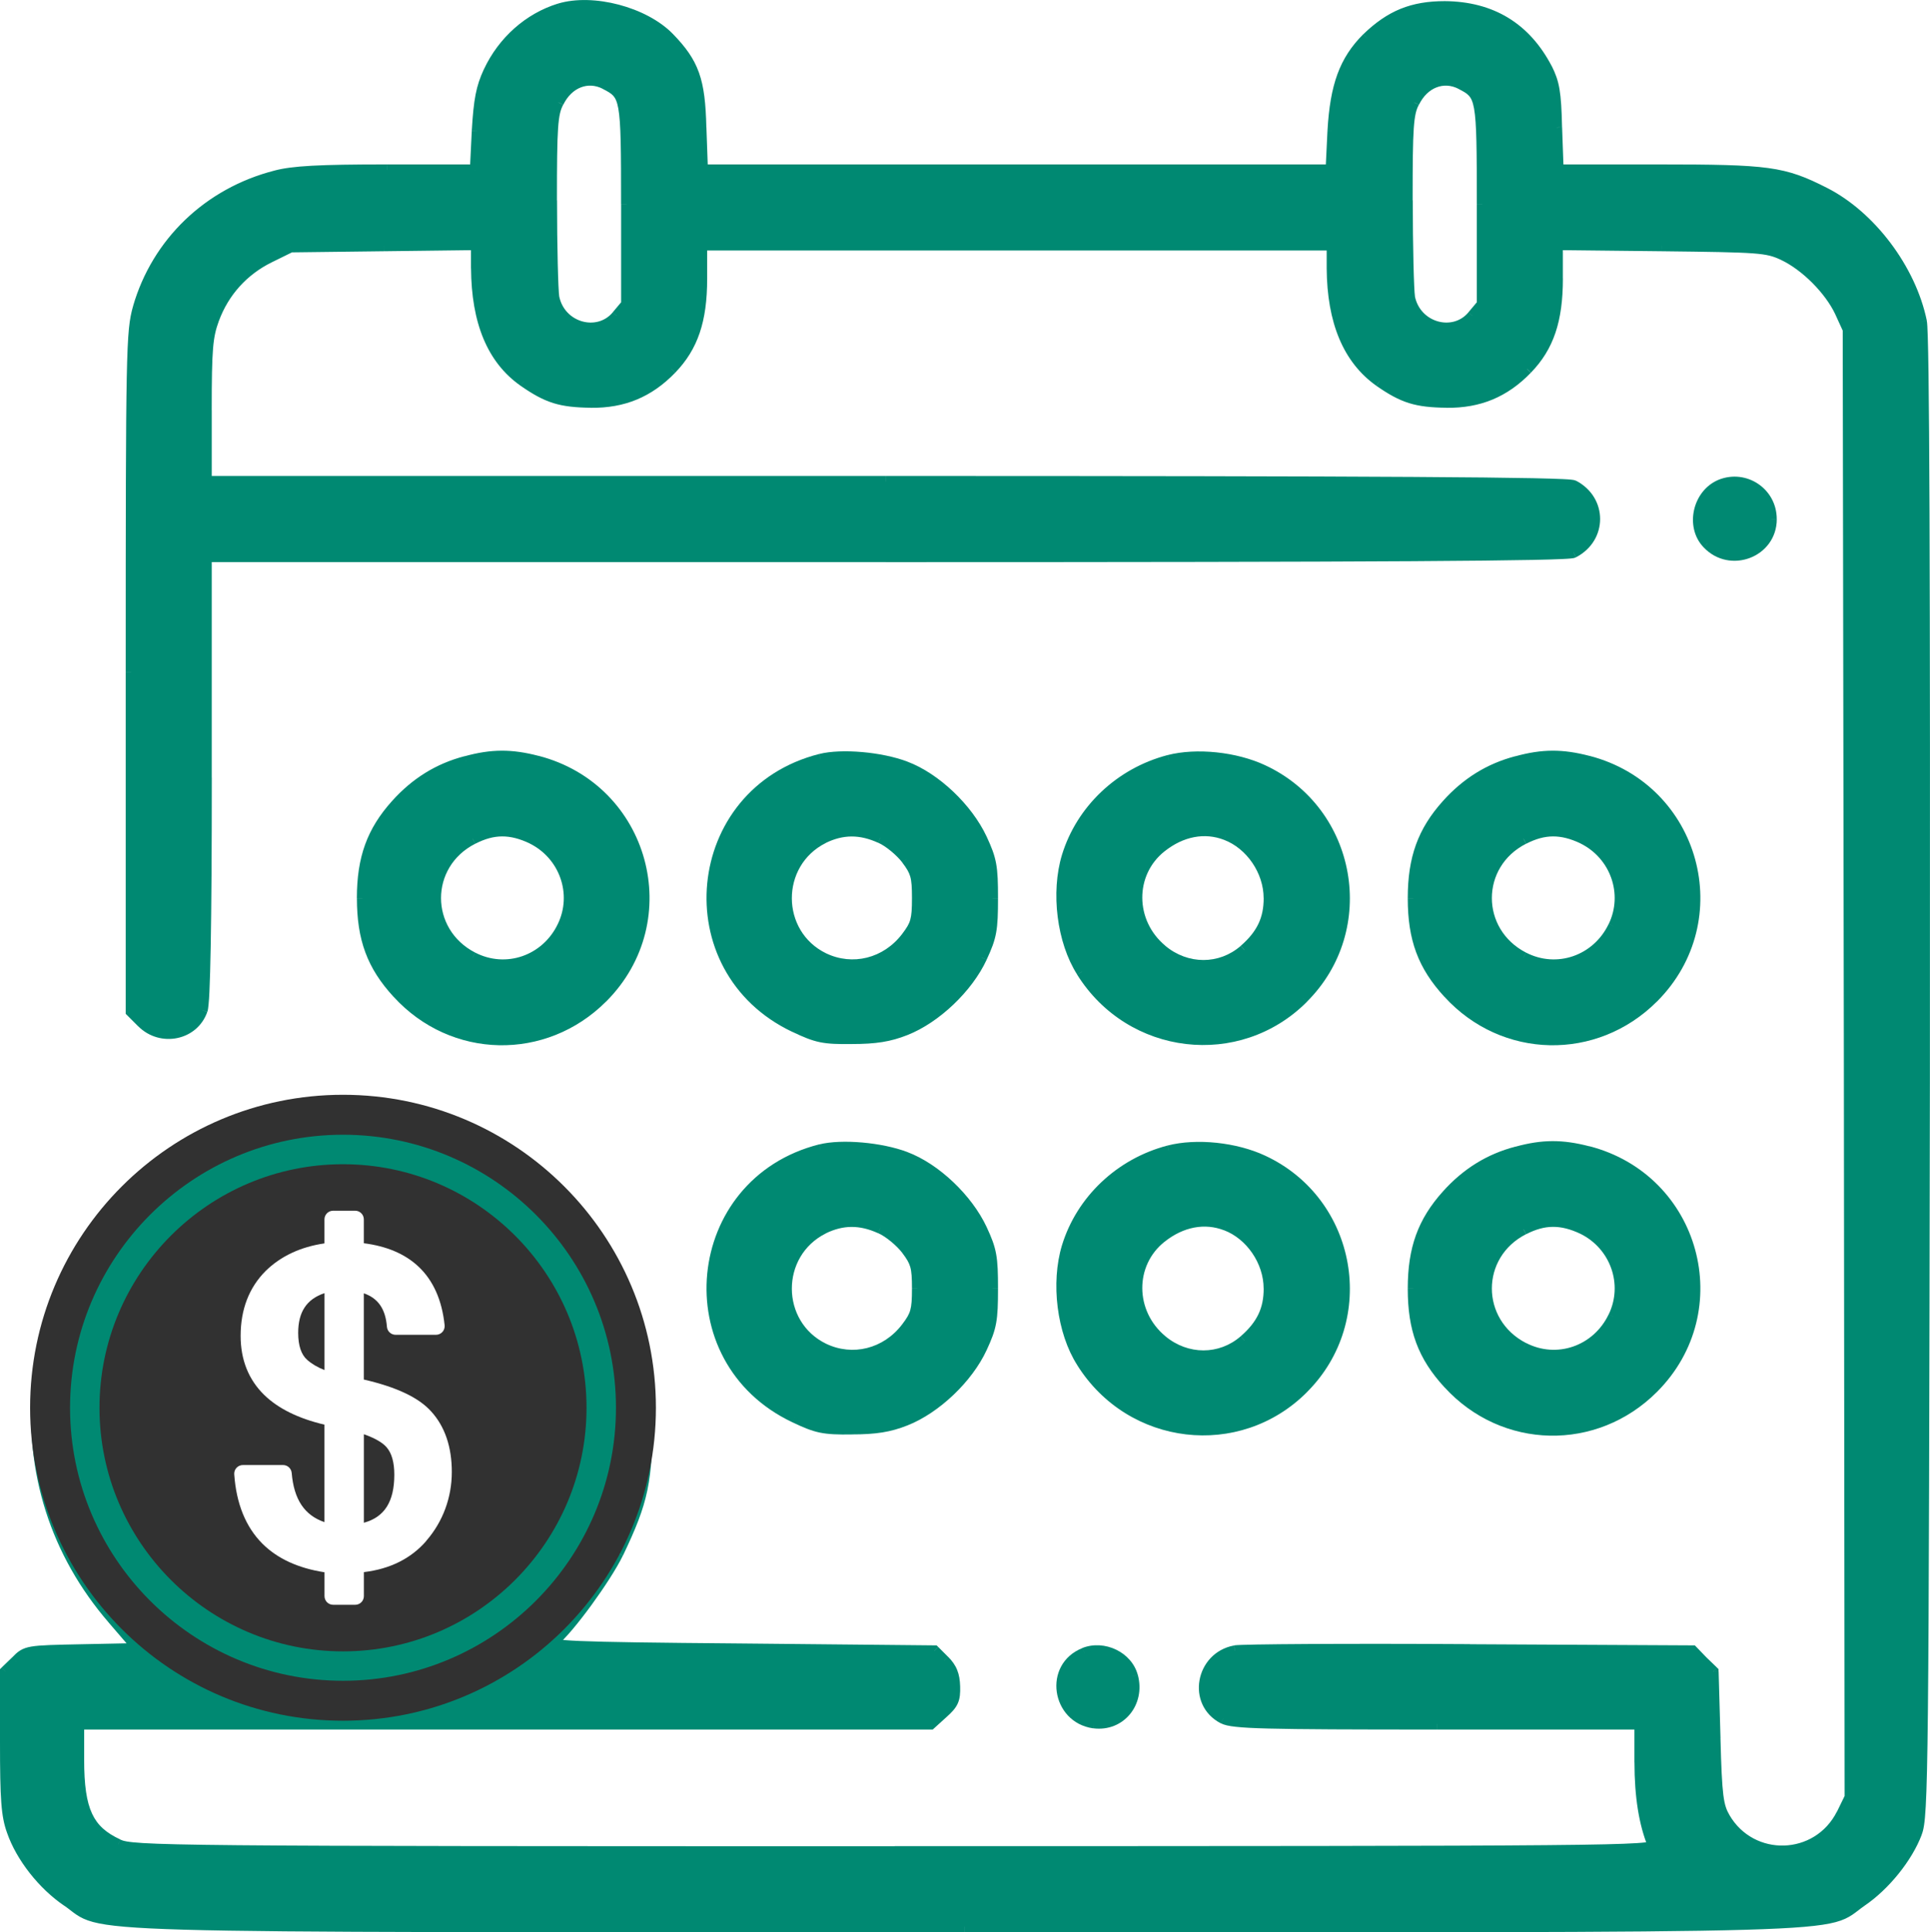 <?xml version="1.0" encoding="UTF-8"?><svg id="Layer_1" xmlns="http://www.w3.org/2000/svg" viewBox="0 0 407.77 408.15"><defs><style>.cls-1{fill:#008972;}.cls-2{fill:#313131;}</style></defs><path class="cls-1" d="M22.52,299.15c0-32.06,29.15-55.68,60.55-49.11l-.47,2.27c-29.97-6.27-57.76,16.26-57.76,46.84h-2.32ZM50.6,344.27c-17.6-8.76-28.08-25.65-28.08-45.12h2.32c0,18.59,9.98,34.68,26.79,43.05l-1.03,2.07ZM121.14,311.57c-7.95,30.67-42.36,46.67-70.54,32.7l1.03-2.08c26.84,13.31,59.68-1.93,67.27-31.21l2.24.58ZM121.14,286.71c.87,3.23,1.29,7.87,1.29,12.43s-.42,9.2-1.29,12.43l-2.24-.6c.79-2.95,1.21-7.36,1.21-11.83s-.41-8.88-1.21-11.83l2.24-.6ZM83.07,250.04c18.12,3.82,33.36,18.58,38.07,36.68l-2.24.58c-4.49-17.27-19.06-31.37-36.31-35l.48-2.27ZM297.71,21.11c1.14-2.32,2.89-4,4.95-4.8,2.07-.81,4.38-.7,6.53.39l-1.05,2.06c-1.58-.81-3.2-.86-4.63-.3-1.45.56-2.79,1.78-3.71,3.66l-2.08-1.02ZM296.16,42.31c0-7.72.04-12.34.24-15.33.2-3.01.58-4.51,1.32-5.91l2.04,1.09c-.52.98-.86,2.1-1.06,4.97-.2,2.9-.24,7.43-.24,15.18h-2.32ZM296.66,62.96c-.07-.44-.13-1.35-.19-2.54-.06-1.22-.11-2.81-.15-4.67-.09-3.71-.15-8.47-.15-13.44h2.32c0,4.95.06,9.7.15,13.38.04,1.84.1,3.42.15,4.62.06,1.23.11,1.99.16,2.27l-2.29.38ZM312.01,67.48c-4.76,5.69-13.92,2.76-15.35-4.48l2.27-.45c1.11,5.6,7.96,7.43,11.3,3.45l1.78,1.49ZM314.07,65.02l-2.06,2.46-1.78-1.49,2.06-2.46,1.78,1.49ZM314.34,43.19v21.09h-2.32v-21.09h2.32ZM309.2,16.7c1.07.56,2.11,1.09,2.91,1.98.83.93,1.32,2.12,1.62,3.84.6,3.34.61,9.27.61,20.66h-2.32c0-11.53-.03-17.17-.58-20.25-.27-1.49-.64-2.22-1.07-2.7-.47-.52-1.1-.88-2.25-1.47l1.07-2.06ZM116.92,21.11c1.14-2.32,2.89-4,4.95-4.8,2.07-.81,4.38-.7,6.53.39l-1.05,2.06c-1.58-.81-3.2-.86-4.63-.3-1.45.56-2.79,1.78-3.71,3.66l-2.08-1.02ZM115.37,42.31c0-7.72.04-12.34.24-15.33.2-3.01.58-4.51,1.32-5.91l2.04,1.09c-.52.98-.86,2.1-1.06,4.97-.2,2.9-.24,7.43-.24,15.18h-2.32ZM115.86,62.96c-.07-.44-.13-1.35-.19-2.54-.06-1.22-.11-2.81-.15-4.67-.09-3.71-.15-8.47-.15-13.44h2.32c0,4.95.06,9.7.15,13.38.04,1.84.1,3.42.15,4.62.06,1.23.11,1.99.16,2.27l-2.29.38ZM131.22,67.48c-4.76,5.69-13.92,2.76-15.35-4.48l2.27-.45c1.11,5.6,7.96,7.43,11.3,3.45l1.78,1.49ZM133.28,65.02l-2.06,2.46-1.78-1.49,2.06-2.46,1.78,1.49ZM133.55,43.19v21.09h-2.32v-21.09h2.32ZM128.4,16.7c1.07.56,2.11,1.09,2.91,1.98.83.93,1.32,2.12,1.62,3.84.6,3.34.61,9.27.61,20.66h-2.32c0-11.53-.03-17.17-.58-20.25-.27-1.49-.64-2.22-1.07-2.7-.47-.52-1.1-.88-2.25-1.47l1.07-2.06ZM140.52,8.79c-2.43-2.5-6.24-4.48-10.36-5.56-4.12-1.08-8.37-1.23-11.63-.24l-.67-2.22c3.79-1.15,8.5-.94,12.89.22,4.39,1.16,8.62,3.3,11.43,6.19l-1.66,1.61ZM146.93,26.96c-.12-4.97-.49-8.21-1.43-10.84-.92-2.6-2.43-4.7-4.98-7.33l1.66-1.61c2.68,2.76,4.42,5.14,5.5,8.17,1.07,3,1.44,6.54,1.56,11.56l-2.32.06ZM147.25,35.93l-.32-8.96,2.32-.08.32,8.96-2.32.08ZM214.78,37.05h-66.37v-2.32h66.37v2.32ZM281.23,37.05h-66.45v-2.32h66.45v2.32ZM282.78,27.7l-.4,8.25-2.31-.11.4-8.25,2.31.11ZM289.66,8.88c-4.48,4.48-6.33,9.47-6.88,18.83l-2.31-.13c.56-9.67,2.52-15.3,7.55-20.34l1.64,1.64ZM305.25,2.56c-3.3,0-6.02.46-8.48,1.46-2.47,1-4.74,2.57-7.12,4.87l-1.61-1.66c2.54-2.45,5.06-4.22,7.86-5.36,2.81-1.14,5.84-1.63,9.36-1.63v2.32ZM325.79,15.02c-2.18-4.16-4.98-7.24-8.37-9.3-3.39-2.06-7.44-3.12-12.19-3.16l.02-2.32c5.09.04,9.56,1.19,13.37,3.5,3.81,2.31,6.88,5.73,9.22,10.21l-2.05,1.07ZM327.72,26.95c-.08-3.73-.22-6.01-.51-7.72-.28-1.67-.72-2.81-1.43-4.24l2.07-1.04c.79,1.58,1.31,2.94,1.64,4.88.32,1.9.46,4.33.54,8.06l-2.32.05ZM328.04,35.93l-.32-8.96,2.32-.08.32,8.96-2.32.08ZM350.37,37.05h-21.17v-2.32h21.17v2.32ZM384.97,41.76c-4.3-2.19-7.12-3.34-11.72-3.97-4.68-.64-11.2-.74-22.88-.74v-2.32c11.63,0,18.32.1,23.19.76,4.95.68,8.04,1.95,12.46,4.2l-1.05,2.06ZM404.82,68.16c-2.23-10.77-10.5-21.65-19.85-26.4l1.05-2.07c10,5.08,18.7,16.56,21.07,28l-2.27.47ZM405.43,227.78c.04-53.72.02-92.99-.08-119.17-.05-13.09-.12-22.91-.21-29.63-.05-3.36-.1-5.94-.15-7.76-.03-.91-.06-1.63-.09-2.16-.03-.56-.06-.83-.08-.91l2.27-.45c.05.27.09.7.12,1.23.03.56.06,1.3.09,2.22.06,1.84.11,4.44.16,7.8.09,6.73.16,16.56.21,29.65.1,26.19.12,65.46.08,119.18h-2.32ZM403.85,386.73c.26-.64.51-1.67.71-5.32.2-3.61.34-9.66.45-20.22.22-21.1.3-60.1.42-133.41h2.32c-.12,73.31-.2,112.33-.42,133.44-.11,10.55-.25,16.65-.46,20.32-.2,3.64-.46,5.03-.88,6.06l-2.15-.87ZM392.62,400.64c4.73-3.21,9.33-8.89,11.22-13.88l2.17.82c-2.07,5.47-6.99,11.53-12.09,14.98l-1.3-1.92ZM203.76,405.83c97.63,0,142.86.1,164.75-.52,10.98-.31,15.97-.81,18.73-1.54,2.66-.71,3.06-1.54,5.38-3.12l1.31,1.91c-1.92,1.31-2.92,2.6-6.09,3.45-3.07.82-8.32,1.31-19.26,1.62-21.94.63-67.22.53-164.82.53v-2.32ZM14.89,400.64c2.33,1.59,2.73,2.41,5.38,3.12,2.76.74,7.74,1.23,18.73,1.54,21.89.62,67.12.52,164.75.52v2.32c-97.6,0-142.88.1-164.82-.53-10.93-.31-16.19-.8-19.26-1.62-3.17-.84-4.18-2.14-6.09-3.45l1.31-1.91ZM3.68,386.39c1.82,5.22,6.25,10.89,11.21,14.25l-1.3,1.92c-5.35-3.62-10.11-9.68-12.1-15.41l2.19-.76ZM2.32,367.98c0,12.2.25,15.38,1.36,18.39l-2.18.8c-1.27-3.48-1.5-7.13-1.5-19.19h2.32ZM2.32,353.07v14.91H0v-14.91h2.32ZM4.18,351.76l-2.22,2.14-1.61-1.67,2.22-2.14,1.61,1.67ZM17.44,349.63c-5.93.12-8.78.18-10.44.47-.79.14-1.22.31-1.55.52-.36.23-.68.54-1.23,1.11l-1.67-1.61c.52-.54,1.02-1.06,1.66-1.46.66-.42,1.41-.68,2.4-.85,1.89-.33,4.98-.38,10.79-.5l.05,2.32ZM29.25,349.39l-11.81.24-.05-2.32,11.81-.24.05,2.32ZM24.71,341.21l5.39,6.26-1.76,1.51-5.39-6.26,1.76-1.51ZM9.21,292.68c-1.71,17.92,3.66,34.82,15.5,48.53l-1.75,1.51c-12.26-14.19-17.83-31.71-16.06-50.27l2.31.22ZM76.41,235.52c-33.87-2.18-64.01,23.37-67.2,57.16l-2.31-.22c3.31-35.04,34.54-61.51,69.66-59.25l-.15,2.31ZM133.43,280.09c-8.66-25.66-30.62-42.78-57.02-44.57l.16-2.31c27.36,1.86,50.12,19.62,59.06,46.14l-2.2.74ZM135.51,298.75c0-5.81-.04-9.05-.32-11.56-.27-2.46-.78-4.23-1.76-7.1l2.19-.75c1,2.93,1.57,4.88,1.87,7.59.3,2.66.33,6.04.33,11.81h-2.32ZM129.52,327.59c2.65-5.53,4.14-9.23,4.99-13.28.85-4.05,1.05-8.51,1.01-15.56h2.32c.04,7.05-.16,11.72-1.06,16.03-.9,4.32-2.5,8.23-5.16,13.8l-2.09-1ZM116.2,345.82c1.49-1.2,4.18-4.43,6.88-8.12,2.67-3.66,5.22-7.6,6.44-10.12l2.08,1.01c-1.31,2.71-3.96,6.78-6.66,10.48-2.68,3.66-5.53,7.14-7.3,8.55l-1.45-1.8ZM156.41,349.47c-18.27-.16-28.48-.3-33.97-.53-2.71-.11-4.36-.25-5.27-.45-.23-.05-.47-.12-.67-.21-.18-.08-.51-.25-.73-.6-.28-.46-.22-.96-.04-1.3.14-.27.35-.46.47-.55l1.46,1.8s.05-.03.13-.19c.12-.23.18-.61-.04-.97-.08-.14-.18-.21-.23-.25-.03-.02-.05-.03-.06-.04-.01,0-.02-.01-.02-.01,0,0,.02,0,.06.02.04.01.1.03.17.04.67.15,2.12.28,4.87.4,5.44.23,15.6.37,33.89.52l-.02,2.32ZM197.4,349.87l-41-.4.02-2.32,41,.4-.02,2.32ZM198.65,351.59l-2.06-2.06,1.64-1.64,2.06,2.06-1.64,1.64ZM200.54,356.28c-.04-1.15-.18-1.98-.46-2.67-.27-.68-.71-1.31-1.42-2.02l1.64-1.64c.87.87,1.51,1.75,1.93,2.8.42,1.03.59,2.15.63,3.46l-2.32.07ZM198.39,361.01c1.1-.98,1.59-1.56,1.85-2.13.25-.56.34-1.25.3-2.6l2.32-.07c.04,1.42-.03,2.56-.51,3.62-.47,1.05-1.29,1.9-2.42,2.91l-1.54-1.73ZM195.84,363.31l2.54-2.3,1.56,1.72-2.54,2.3-1.56-1.72ZM106.62,363.01h90v2.32h-90v-2.32ZM16.62,363.01h90v2.32H16.62v-2.32ZM15.46,371.7v-7.53h2.32v7.53h-2.32ZM24.46,390.67c-3.34-1.55-5.67-3.5-7.11-6.58-1.4-3.01-1.89-6.97-1.89-12.39h2.32c0,5.36.5,8.89,1.68,11.41,1.14,2.45,2.98,4.07,5.98,5.45l-.97,2.1ZM189.01,392.29c-77.19,0-117.46-.02-138.81-.22-10.67-.1-16.63-.24-20.13-.45-3.47-.21-4.65-.49-5.62-.95l.99-2.09c.53.25,1.32.52,4.77.73,3.43.21,9.34.35,20.01.45,21.33.2,61.59.22,138.78.22v2.32ZM350.33,389.26c.06.15.13.38.11.66-.03.3-.15.57-.33.78-.3.35-.72.49-.99.56-.6.17-1.57.29-3.09.38-3.09.2-8.84.34-19.35.43-21.03.19-61.24.21-137.68.21v-2.32c76.44,0,116.64-.02,137.65-.21,10.52-.09,16.2-.23,19.22-.43,1.54-.1,2.28-.21,2.61-.3.2-.06.04-.05-.13.14-.11.13-.21.32-.23.55-.02.2.03.35.06.42l2.14-.88ZM347.64,372.26c0,7.13.94,12.75,2.69,17l-2.14.88c-1.9-4.63-2.86-10.58-2.86-17.88h2.32ZM347.64,364.17v8.09h-2.32v-8.09h2.32ZM303.67,363.01h42.82v2.32h-42.82v-2.32ZM259,361.95c.29.15.89.34,2.33.5,1.41.15,3.52.27,6.74.35,6.44.17,17.23.21,35.59.21v2.32c-18.35,0-29.17-.04-35.65-.21-3.24-.08-5.42-.2-6.93-.37-1.49-.16-2.45-.38-3.14-.74l1.07-2.06ZM261.14,349.85c-6.25,1.17-7.48,9.34-2.14,12.11l-1.07,2.06c-7.5-3.89-5.41-14.91,2.78-16.44l.43,2.28ZM310.56,349.63c-12.88-.08-24.91-.08-33.9-.03-4.5.02-8.23.06-10.94.11-1.35.02-2.44.05-3.24.07-.4.01-.72.03-.96.04-.12,0-.22.01-.29.02-.04,0-.06,0-.09,0-.02,0-.03,0-.03,0l-.36-2.29c.28-.04.88-.07,1.65-.1.82-.03,1.92-.05,3.28-.08,2.72-.05,6.46-.08,10.97-.11,9-.05,21.04-.05,33.93.03v2.32ZM357.58,349.87l-47.02-.24v-2.32s47.03.24,47.03.24v2.32ZM358.89,351.73l-2.14-2.22,1.67-1.61,2.14,2.22-1.67,1.61ZM361.14,353.9l-2.22-2.14,1.61-1.67,2.22,2.14-1.61,1.67ZM361.19,367.22l-.4-14.11,2.32-.07.4,14.11-2.32.07ZM363.4,384.57c-1.61-2.77-1.9-5.19-2.22-17.36l2.32-.06c.32,12.41.66,14.11,1.91,16.26l-2,1.16ZM390.18,383.72c-5.49,10.89-20.68,11.32-26.78.85l2-1.17c5.17,8.88,18.04,8.52,22.7-.73l2.07,1.04ZM391.93,380.14l-1.74,3.57-2.08-1.02,1.74-3.57,2.08,1.02ZM391.89,224.61l.16,155.02h-2.32s-.16-155.02-.16-155.02h2.32ZM391.65,69.59l.24,155.02h-2.32s-.24-155.02-.24-155.02h2.32ZM389.88,65.46l1.67,3.65-2.11.96-1.67-3.65,2.11-.96ZM377.19,52.76c5,2.34,10.36,7.69,12.69,12.69l-2.1.98c-2.11-4.51-7.06-9.47-11.57-11.57l.98-2.1ZM351.1,50.75c10.25.12,15.85.2,19.3.45,3.53.26,4.94.7,6.79,1.56l-.98,2.1c-1.56-.72-2.69-1.11-5.98-1.35-3.37-.24-8.87-.32-19.16-.44l.03-2.32ZM329.05,50.51l22.04.24-.02,2.32-22.04-.24.03-2.32ZM327.88,58.81v-7.14h2.32v7.14h-2.32ZM321.79,77.11c4.25-4.4,6.1-9.62,6.1-18.31h2.32c0,9.08-1.96,14.96-6.75,19.91l-1.67-1.61ZM305.66,83.82c6.5.08,11.59-2.02,16.12-6.7l1.66,1.61c-4.98,5.15-10.68,7.49-17.81,7.41l.03-2.32ZM292.12,79.58c2.46,1.72,4.29,2.73,6.24,3.34,1.96.61,4.13.85,7.3.89l-.03,2.32c-3.25-.04-5.68-.28-7.96-.99-2.28-.72-4.34-1.88-6.88-3.65l1.33-1.9ZM282.62,56.66c.08,11.04,3.33,18.55,9.5,22.93l-1.34,1.89c-6.99-4.97-10.4-13.33-10.48-24.8l2.32-.02ZM282.62,51.75v4.92h-2.32v-4.92h2.32ZM214.86,50.59h66.61v2.32h-66.61v-2.32ZM148.25,50.59h66.61v2.32h-66.61v-2.32ZM147.09,58.89v-7.14h2.32v7.14h-2.32ZM140.99,77.11c4.25-4.4,6.1-9.62,6.1-18.23h2.32c0,9-1.96,14.88-6.75,19.84l-1.67-1.61ZM124.87,83.82c6.5.08,11.59-2.02,16.12-6.7l1.66,1.61c-4.98,5.15-10.68,7.49-17.81,7.41l.03-2.32ZM111.33,79.58c2.46,1.72,4.29,2.73,6.24,3.34,1.96.61,4.13.85,7.3.89l-.03,2.32c-3.25-.04-5.68-.28-7.96-.99-2.28-.72-4.34-1.88-6.88-3.65l1.33-1.9ZM101.83,56.66c.08,11.05,3.26,18.55,9.5,22.93l-1.33,1.9c-7.08-4.97-10.4-13.34-10.48-24.81l2.32-.02ZM101.83,51.67v5h-2.32v-5h2.32ZM81.07,50.75l19.59-.24.03,2.32-19.59.24-.03-2.32ZM61.41,50.99l19.67-.24.03,2.32-19.67.24-.03-2.32ZM56.39,53.33l4.52-2.22,1.02,2.08-4.52,2.22-1.02-2.08ZM44.08,66.97c2.24-6.07,6.58-10.82,12.31-13.64l1.02,2.08c-5.21,2.57-9.12,6.86-11.16,12.37l-2.17-.8ZM42.42,86.64c0-13.04.23-15.71,1.65-19.66l2.18.79c-1.27,3.5-1.52,5.75-1.52,18.87h-2.32ZM42.42,101.7v-15.07h2.32v15.07h-2.32ZM187.18,102.86H43.58v-2.32h143.6v2.32ZM331.93,103.61c.14.07.23.07.1.05-.08-.01-.2-.03-.38-.05-.36-.03-.88-.07-1.58-.1-1.4-.07-3.45-.13-6.22-.18-5.53-.11-13.87-.2-25.44-.27-23.13-.14-59.13-.2-111.22-.2v-2.32c52.1,0,88.1.06,111.24.2,11.57.07,19.93.16,25.47.27,2.77.06,4.85.12,6.28.19.71.03,1.28.07,1.69.11.21.02.39.04.54.07.1.02.35.06.56.17l-1.04,2.07ZM331.92,115.66c5.12-2.66,5.12-9.4,0-12.06l1.07-2.06c6.78,3.53,6.78,12.64,0,16.17l-1.07-2.06ZM187.18,116.41c52.1,0,88.09-.06,111.22-.2,11.57-.07,19.91-.16,25.44-.27,2.77-.06,4.82-.12,6.22-.18.7-.03,1.22-.07,1.58-.1.18-.02.31-.03.38-.05.13-.02.04-.02-.1.05l1.04,2.07c-.22.11-.46.15-.56.17-.15.03-.34.05-.54.07-.41.04-.98.08-1.69.11-1.43.07-3.51.13-6.28.19-5.55.11-13.9.2-25.47.27-23.14.14-59.14.2-111.24.2v-2.32ZM43.58,116.41h143.6v2.32H43.58v-2.32ZM42.42,164.27v-46.7h2.32v46.7h-2.32ZM41.61,212.98s0-.01.02-.07c.01-.05.02-.13.04-.22.03-.19.06-.44.09-.76.06-.64.12-1.51.17-2.63.11-2.23.2-5.38.27-9.46.15-8.16.23-20,.23-35.58h2.32c0,15.58-.08,27.45-.23,35.62-.07,4.09-.17,7.26-.27,9.53-.05,1.13-.11,2.04-.18,2.73-.06.64-.13,1.21-.25,1.57l-2.2-.73ZM30.84,215.15c3.48,3.48,9.25,2.19,10.77-2.18l2.19.76c-2.12,6.1-9.99,7.66-14.6,3.05l1.64-1.64ZM28.54,212.85l2.3,2.3-1.64,1.64-2.3-2.3,1.64-1.64ZM28.88,141.99v71.68h-2.32v-71.68h2.32ZM30.35,65.3c-.67,2.43-1.05,4.46-1.25,14.51-.2,10.05-.22,27.99-.22,62.17h-2.32c0-34.17.02-52.14.22-62.22.2-10.07.57-12.36,1.33-15.08l2.23.62ZM58.54,38.28c-13.81,3.55-24.35,13.72-28.2,27.03l-2.23-.64c4.08-14.12,15.26-24.89,29.85-28.63l.58,2.24ZM81.72,37.05c-14.48,0-19.78.33-23.17,1.23l-.6-2.24c3.75-1,9.39-1.31,23.77-1.31v2.32ZM100.44,37.05h-18.71v-2.32h18.71v2.32ZM101.99,27.7l-.4,8.25-2.31-.11.4-8.25,2.31.11ZM104.34,15.6c-1.49,3.21-1.96,5.57-2.35,12.11l-2.31-.14c.4-6.63.89-9.34,2.56-12.95l2.1.98ZM118.54,2.98c-6.1,1.88-11.32,6.48-14.2,12.63l-2.1-.98c3.14-6.7,8.86-11.77,15.61-13.86l.68,2.21ZM51.11,343.24l-.51,1.04h0s.52-1.04.52-1.04ZM120.02,311.28l-1.12-.29h0s1.12.29,1.12.29ZM120.02,287.02l-1.12.3h0s1.12-.3,1.12-.3ZM82.83,251.17l.24-1.13h0s-.24,1.13-.24,1.13ZM298.75,21.62l1.04.51-.02.03-1.02-.55ZM297.8,62.77l-1.14.22v-.03s1.14-.19,1.14-.19ZM311.12,66.74l-.89-.74h0s.89.74.89.74ZM313.18,64.28h1.16v.42l-.27.32-.89-.74ZM308.66,17.73l.53-1.03h0s-.53,1.03-.53,1.03ZM117.96,21.62l1.04.51-.02.03-1.02-.55ZM117.01,62.77l-1.14.22v-.03s1.14-.19,1.14-.19ZM130.33,66.74l-.89-.74h0s.89.74.89.74ZM132.39,64.28h1.16v.42l-.27.32-.89-.74ZM127.87,17.73l.53-1.03h0s-.53,1.03-.53,1.03ZM148.09,26.93l-1.16.04h0s1.16-.04,1.16-.04ZM148.41,35.89v1.16h-1.12l-.04-1.12,1.16-.04ZM281.23,35.89l1.16.06-.05,1.1h-1.1v-1.16ZM281.62,27.64l-1.16-.06h0s1.16.06,1.16.06ZM288.84,8.06l-.82-.82h.01s.81.82.81.82ZM305.25,1.4V.24h0s0,1.16,0,1.16ZM326.82,14.48l1.03-.54v.02s-1.03.52-1.03.52ZM328.88,26.93l-1.16.04v-.02s1.16-.02,1.16-.02ZM329.2,35.89v1.16h-1.12l-.04-1.12,1.16-.04ZM385.5,40.73l-.52,1.03h0s.53-1.03.53-1.03ZM405.96,67.93l1.13-.23h0s-1.14.23-1.14.23ZM406.59,227.78h1.16s-1.16,0-1.16,0ZM404.93,387.16l-1.08-.41v-.02s1.08.43,1.08.43ZM393.27,401.6l-.65-.96h0s.65.96.65.96ZM14.24,401.6l.65-.96h0s-.65.96-.65.96ZM2.59,386.77l1.09-.4v.02s-1.09.38-1.09.38ZM1.16,353.07H0v-.49l.35-.34.8.83ZM3.38,350.93l.83.8-.03.03-.8-.83ZM17.41,348.47l-.02-1.16h0l.02,1.16ZM29.23,348.23l.88-.76,1.6,1.86-2.46.05-.02-1.16ZM23.84,341.97l.88-.76h0s-.88.76-.88.76ZM8.06,292.57l1.15.11h0s-1.15-.11-1.15-.11ZM76.49,234.36l.07-1.16h0s-.08,1.16-.08,1.16ZM134.53,279.72l-1.1.38h0s1.1-.38,1.1-.38ZM136.67,298.75h-1.16s0,0,0,0h1.16ZM130.57,328.09l1.04.5h0s-1.04-.5-1.04-.5ZM116.93,346.72l-.73-.9h0s.73.9.73.9ZM156.42,348.31v-1.16s.01,0,.01,0v1.16ZM197.41,348.71v-1.16s.48,0,.48,0l.33.33-.82.82ZM201.69,356.24l1.16-.04h0s-1.16.04-1.16.04ZM199.16,361.87l-.78-.86h0s.77.86.77.86ZM196.62,364.17l.78.86-.33.3h-.45v-1.16ZM16.62,364.17h-1.16v-1.16h1.16v1.16ZM24.95,389.62l.49-1.05h0s-.5,1.05-.5,1.05ZM349.26,389.7l-1.07.44h0s1.07-.44,1.07-.44ZM346.49,364.17v-1.16h1.16v1.16h-1.16ZM258.47,362.98l.53-1.03h0s-.53,1.03-.53,1.03ZM260.93,348.71l-.21-1.14h.03s.18,1.14.18,1.14ZM310.57,348.47v1.16h0v-1.16ZM357.59,348.71v-1.16s.49,0,.49,0l.34.35-.83.8ZM359.73,350.93l-.8.83-.03-.03.83-.8ZM361.95,353.07l.8-.83.34.33v.47s-1.14.03-1.14.03ZM362.34,367.18l1.16-.03h0s-1.16.03-1.16.03ZM364.41,383.99l-1,.58h0s1-.58,1-.58ZM389.15,383.2l1.04.51h0s-1.03-.51-1.03-.51ZM390.89,379.63h1.16s0,.27,0,.27l-.12.24-1.04-.51ZM390.73,224.61h1.16s0,0,0,0h-1.16ZM390.49,69.59l1.05-.48.1.23v.25s-1.16,0-1.16,0ZM388.83,65.94l1.05-.49h0s-1.05.49-1.05.49ZM376.7,53.81l.49-1.05h0s-.49,1.05-.49,1.05ZM351.08,51.91v-1.16h.01v1.16ZM329.04,51.67h-1.16v-1.17h1.17s-.01,1.17-.01,1.17ZM322.62,77.92l.83.8h0s-.83-.8-.83-.8ZM305.65,84.97v1.16h-.01v-1.16ZM291.46,80.53l-.66.95h0s.67-.95.67-.95ZM281.46,56.67h-1.16s0,0,0,0h1.16ZM281.46,51.75v-1.16h1.16v1.16h-1.16ZM148.25,51.75h-1.16v-1.16h1.16v1.16ZM141.83,77.92l.83.8h0s-.83-.8-.83-.8ZM124.86,84.97v1.16h-.01v-1.16ZM110.66,80.53l-.66.95h0s.67-.95.67-.95ZM100.67,56.67h-1.16s0,0,0,0h1.16ZM100.67,51.67v-1.16s1.16-.01,1.16-.01v1.17h-1.16ZM81.09,51.91v1.16s.01,0,.01,0v-1.16ZM61.42,52.15l-.51-1.04.23-.12h.26s.01,1.16.01,1.16ZM56.9,54.37l-.51-1.04h0s.51,1.04.51,1.04ZM45.17,67.37l-1.09-.39h0s1.09.39,1.09.39ZM43.58,101.7v1.16h-1.16v-1.16h1.16ZM332.45,102.58l.52-1.04h.02s-.53,1.04-.53,1.04ZM332.45,116.69l.53,1.03h-.02s-.52-1.03-.52-1.03ZM43.58,117.56h-1.16v-1.16h1.16v1.16ZM42.71,213.35l1.1.37h0s-1.09-.37-1.09-.37ZM27.72,213.67l-.82.82-.34-.34v-.48h1.16ZM29.23,64.99l-1.12-.31h0s1.11.31,1.11.31ZM58.25,37.16l.3,1.12h-.01s-.29-1.12-.29-1.12ZM100.44,35.89l1.16.06-.05,1.1h-1.1v-1.16ZM100.83,27.64l-1.16-.06h0s1.16.06,1.16.06ZM103.29,15.12l-1.05-.49h0s1.05.49,1.05.49ZM118.2,1.87l-.34-1.11h0s.34,1.11.34,1.11Z"/><path class="cls-1" d="M82.83,251.17c17.68,3.73,32.59,18.16,37.19,35.84,1.67,6.18,1.67,18.08,0,24.26-7.77,29.97-41.39,45.59-68.91,31.96-17.21-8.56-27.44-25.06-27.44-44.09,0-31.32,28.47-54.4,59.15-47.97ZM308.66,17.73c4.44,2.3,4.52,2.54,4.52,25.45v21.09l-2.06,2.46c-4.04,4.84-12.05,2.46-13.32-3.96-.24-1.43-.48-10.55-.48-20.46,0-15.46.16-18.32,1.43-20.7,2.06-4.2,6.18-5.79,9.91-3.89ZM127.87,17.73c4.44,2.3,4.52,2.54,4.52,25.45v21.09l-2.06,2.46c-4.04,4.84-12.05,2.46-13.32-3.96-.24-1.43-.48-10.55-.48-20.46,0-15.46.16-18.32,1.43-20.7,2.06-4.2,6.18-5.79,9.91-3.89ZM118.2,1.87c-6.42,1.98-11.89,6.82-14.91,13.24-1.59,3.41-2.06,5.95-2.46,12.53l-.4,8.25h-18.71c-14.43,0-19.9.32-23.47,1.27-14.19,3.65-25.06,14.11-29.02,27.83-1.43,5.15-1.51,8.64-1.51,76.99v71.68l2.3,2.3c4.04,4.04,10.86,2.62,12.69-2.62.56-1.67.87-17.92.87-49.08v-46.7h143.6c104.19,0,144-.24,145.27-.87,5.95-3.09,5.95-11.02,0-14.11-1.27-.63-41.07-.87-145.27-.87H43.58v-15.07c0-13.08.24-15.54,1.59-19.27,2.14-5.79,6.26-10.31,11.74-13l4.52-2.22,19.67-.24,19.59-.24v5c.08,11.26,3.33,19.19,9.99,23.87,5,3.49,7.77,4.36,14.19,4.44,6.82.08,12.21-2.14,16.97-7.06,4.52-4.68,6.42-10.23,6.42-19.03v-7.14h133.21v4.92c.08,11.26,3.41,19.19,9.99,23.87,5,3.49,7.77,4.36,14.19,4.44,6.82.08,12.21-2.14,16.97-7.06,4.52-4.68,6.42-10.23,6.42-19.11v-7.14l22.04.24c20.54.24,22.2.32,25.61,1.9,4.76,2.22,9.91,7.37,12.13,12.13l1.67,3.65.24,155.02.16,155.02-1.74,3.57c-5.07,10.07-19.11,10.47-24.74.79-1.43-2.46-1.74-4.52-2.06-16.81l-.4-14.11-2.22-2.14-2.14-2.22-47.02-.24c-25.77-.16-48.13,0-49.64.24-7.22,1.35-8.88,10.94-2.46,14.27,1.98,1.03,8.48,1.19,45.2,1.19h42.82v8.09c0,7.22.95,13,2.78,17.44.56,1.35-7.37,1.43-160.25,1.43s-161.05-.08-164.06-1.51c-6.34-2.93-8.33-7.14-8.33-17.92v-7.53h180l2.54-2.3c2.22-1.98,2.62-2.85,2.54-5.63-.08-2.46-.63-3.89-2.22-5.47l-2.06-2.06-41-.4c-36.55-.32-40.76-.56-39.49-1.59,3.25-2.62,11.1-13.4,13.64-18.63,5.31-11.1,6.18-15.22,6.11-29.34,0-11.58-.16-13.24-2.14-19.03-8.8-26.09-31.16-43.53-58.04-45.36-34.49-2.22-65.18,23.79-68.43,58.2-1.74,18.24,3.73,35.44,15.78,49.4l5.39,6.26-11.81.24c-11.74.24-11.89.24-14.04,2.46l-2.22,2.14v14.91c0,12.13.24,15.54,1.43,18.79,1.9,5.47,6.5,11.34,11.66,14.83,8.48,5.79-5.71,5.39,189.51,5.39s181.03.4,189.51-5.39c4.92-3.33,9.67-9.2,11.66-14.43,1.35-3.33,1.43-12.77,1.67-159.38.08-107.44-.08-157.08-.63-159.86-2.3-11.1-10.78-22.28-20.46-27.2-8.72-4.44-11.81-4.84-35.13-4.84h-21.17l-.32-8.96c-.16-7.45-.56-9.44-2.06-12.45-4.52-8.64-11.74-13-21.57-13.08-6.82,0-11.5,1.9-16.41,6.66-4.76,4.76-6.66,10.07-7.22,19.59l-.4,8.25h-132.82l-.32-8.96c-.24-9.99-1.51-13.56-6.74-18.95-5.23-5.39-16.1-8.25-23.15-6.11Z"/><path class="cls-1" d="M373.08,109.63c0-4.72-4.72-7.9-9.12-6.14l-.86-2.15c5.91-2.36,12.29,1.91,12.29,8.29h-2.32ZM361.6,114c4.15,4.42,11.48,1.52,11.48-4.36h2.32c0,8.07-9.96,11.83-15.48,5.95l1.69-1.59ZM363.98,103.49c-1.98.82-3.33,2.66-3.8,4.74-.47,2.08-.02,4.26,1.41,5.76l-1.67,1.6c-2.06-2.15-2.6-5.17-2-7.86.6-2.69,2.38-5.22,5.17-6.38l.89,2.14ZM360.76,114.79l.84-.8h0s-.84.8-.84.8ZM363.54,102.42l-.45-1.07h.02s.43,1.07.43,1.07Z"/><path class="cls-1" d="M363.54,102.42c-4.76,1.98-6.26,8.72-2.78,12.37,4.84,5.15,13.48,1.82,13.48-5.15,0-5.55-5.55-9.28-10.7-7.22Z"/><path class="cls-1" d="M99.35,176.16c2.3-1.17,4.48-1.79,6.72-1.8,2.24-.01,4.46.58,6.83,1.71l-.99,2.09c-2.15-1.02-4.02-1.49-5.82-1.48-1.8,0-3.62.5-5.68,1.55l-1.05-2.06ZM99.35,203.28c-11.3-5.82-11.31-21.37,0-27.12l1.05,2.07c-9.62,4.88-9.63,18.03,0,22.99l-1.06,2.06ZM119.96,196.17c-3.76,7.87-12.95,11.07-20.61,7.11l1.06-2.06c6.46,3.34,14.24.67,17.45-6.05l2.09,1ZM112.92,176.08c7.45,3.68,10.65,12.61,7.03,20.1l-2.09-1.01c3.05-6.31.37-13.88-5.97-17.01l1.03-2.08ZM113.23,161.9c-5.28-1.38-9.19-1.38-14.47.08l-.62-2.23c5.67-1.56,10-1.56,15.67-.08l-.58,2.24ZM126.42,209.92c15.78-15.78,8.55-42.37-13.19-48.02l.58-2.24c23.46,6.09,31.3,34.85,14.25,51.9l-1.64-1.64ZM84.88,209c11.21,12.28,29.79,12.66,41.54.91l1.64,1.64c-12.68,12.68-32.79,12.27-44.89-.99l1.71-1.56ZM77.73,189.72c0,4.19.5,7.59,1.63,10.64,1.13,3.04,2.9,5.79,5.52,8.64l-1.71,1.57c-2.78-3.02-4.73-6.02-5.98-9.4-1.25-3.38-1.78-7.07-1.78-11.44h2.32ZM84.56,170.75c-4.86,5.39-6.84,10.82-6.84,18.97h-2.32c0-8.66,2.15-14.65,7.43-20.52l1.72,1.55ZM98.74,161.98c-5.56,1.45-10.2,4.33-14.18,8.77l-1.73-1.55c4.27-4.76,9.3-7.9,15.32-9.47l.58,2.24ZM99.88,177.19l.53,1.03h0s-.52-1.03-.52-1.03ZM99.88,202.25l.53-1.03h0s-.53,1.03-.53,1.03ZM118.91,195.67l-1.05-.5h0s1.04.5,1.04.5ZM112.41,177.11l.5-1.05h.02s-.51,1.05-.51,1.05ZM113.52,160.78l-.29,1.12h0s.29-1.12.29-1.12ZM84.02,209.78l.85-.78h0s-.86.78-.86.78ZM83.7,169.98l.86.77h0s-.86-.77-.86-.77ZM98.45,160.86l.31,1.12h-.02s-.29-1.12-.29-1.12Z"/><path class="cls-1" d="M112.41,177.11c6.9,3.41,9.83,11.66,6.5,18.55-3.49,7.3-11.97,10.23-19.03,6.58-10.47-5.39-10.47-19.74,0-25.06,4.36-2.22,8.01-2.22,12.53-.08ZM98.45,160.86c-5.79,1.51-10.63,4.52-14.75,9.12-5.07,5.63-7.14,11.34-7.14,19.74s2.06,14.19,7.45,20.06c11.66,12.77,31,13.16,43.22.95,16.41-16.41,8.88-44.09-13.72-49.96-5.47-1.43-9.59-1.43-15.07.08Z"/><path class="cls-1" d="M173.43,175.99c4.37-2.14,8.54-2.13,13.04-.09l-.96,2.11c-3.9-1.77-7.35-1.76-11.07.06l-1.02-2.08ZM173.52,203.45c-11.34-5.5-11.41-21.79-.09-27.45l1.04,2.07c-9.61,4.81-9.53,18.64.07,23.3l-1.01,2.08ZM192.47,198.67c-4.6,6.05-12.33,7.96-18.95,4.78l1-2.09c5.59,2.69,12.14,1.11,16.1-4.1l1.84,1.4ZM195,189.72c0,2.29-.07,3.85-.45,5.18-.39,1.38-1.07,2.43-2.08,3.76l-1.85-1.4c.97-1.28,1.44-2.05,1.7-2.99.28-.99.36-2.24.36-4.55h2.32ZM192.47,180.77c1.01,1.34,1.7,2.39,2.08,3.77.38,1.33.45,2.89.45,5.18h-2.32c0-2.31-.08-3.57-.36-4.55-.27-.94-.73-1.71-1.7-2.99l1.85-1.4ZM186.46,175.89c1.05.46,2.21,1.24,3.26,2.1,1.05.86,2.05,1.86,2.75,2.78l-1.84,1.4c-.57-.74-1.43-1.61-2.38-2.39-.96-.79-1.93-1.43-2.71-1.77l.92-2.12ZM190.9,163.05c-2.49-.94-5.75-1.6-8.95-1.88-3.21-.28-6.24-.17-8.28.34l-.56-2.25c2.4-.6,5.71-.69,9.05-.4,3.34.29,6.82.98,9.57,2.02l-.82,2.17ZM206.35,177.68c-2.89-6.17-9.41-12.37-15.45-14.63l.81-2.17c6.65,2.49,13.61,9.14,16.74,15.82l-2.1.98ZM208.54,189.72c0-3.34-.06-5.26-.36-6.89-.29-1.6-.81-2.95-1.83-5.15l2.1-.98c1.04,2.24,1.67,3.82,2.01,5.71.34,1.86.4,3.98.4,7.3h-2.32ZM206.35,201.76c1.02-2.2,1.54-3.56,1.83-5.15.3-1.63.36-3.55.36-6.89h2.32c0,3.32-.06,5.44-.4,7.3-.34,1.89-.97,3.47-2.01,5.71l-2.1-.98ZM190.88,216.48c6.14-2.43,12.66-8.63,15.47-14.71l2.1.97c-3.06,6.61-10.02,13.25-16.72,15.89l-.85-2.15ZM179.97,218.22c4.9,0,7.68-.46,10.91-1.74l.85,2.15c-3.58,1.42-6.67,1.9-11.77,1.9v-2.32ZM168.41,215.87c2.33,1.11,3.75,1.69,5.29,2,1.55.32,3.28.38,6.25.34l.03,2.32c-2.98.04-4.93-.02-6.75-.39-1.83-.38-3.46-1.06-5.81-2.18l.99-2.09ZM173.67,161.51c-26.62,6.71-30.13,42.62-5.26,54.37l-.99,2.09c-26.83-12.68-23.05-51.46,5.68-58.71l.57,2.25ZM173.94,177.03l-.52-1.04h0s.51,1.04.51,1.04ZM174.02,202.41l-.5,1.04h0s.51-1.04.51-1.04ZM191.54,197.97l.92.7h0s-.92-.7-.92-.7ZM191.54,181.47l.92-.7h0s-.92.7-.92.7ZM185.99,176.95l-.46,1.06h-.02s.48-1.06.48-1.06ZM191.31,161.97l-.41,1.08h0s.41-1.08.41-1.08ZM207.4,177.19l1.05-.49h0s-1.05.49-1.05.49ZM207.4,202.25l-1.05-.49h0s1.05.49,1.05.49ZM191.31,217.55l-.43-1.08h0s.43,1.08.43,1.08ZM179.97,219.38l-.02-1.16h.02v1.16ZM167.91,216.92l.49-1.05h0s-.5,1.05-.5,1.05ZM173.39,160.38l-.28-1.12h0s.28,1.12.28,1.12Z"/><path class="cls-1" d="M185.99,176.95c1.82.79,4.28,2.85,5.55,4.52,1.98,2.62,2.3,3.65,2.3,8.25s-.32,5.63-2.3,8.25c-4.28,5.63-11.42,7.37-17.52,4.44-10.47-5.07-10.55-20.14-.08-25.37,4.04-1.98,7.85-1.98,12.05-.08ZM173.39,160.38c-27.67,6.98-31.32,44.33-5.47,56.54,4.68,2.22,6.11,2.54,12.05,2.46,5,0,7.93-.48,11.34-1.82,6.42-2.54,13.16-8.96,16.1-15.3,2.06-4.44,2.3-5.87,2.3-12.53s-.24-8.09-2.3-12.53c-3.01-6.42-9.75-12.85-16.1-15.22-5.23-1.98-13.48-2.7-17.92-1.59Z"/><path class="cls-1" d="M244.58,178.03c4.55-3.62,9.89-4.71,14.86-2.79l-.83,2.16c-4.08-1.57-8.57-.75-12.58,2.44l-1.44-1.81ZM244.73,201.55c-7.51-6.23-7.65-17.57-.14-23.53l1.44,1.82c-6.29,4.99-6.27,14.58.18,19.93l-1.48,1.78ZM263.67,201.54c-5.44,4.75-13.3,4.73-18.95.02l1.48-1.78c4.81,4.01,11.39,3.99,15.94.02l1.52,1.75ZM269.3,189.72c0,2.36-.4,4.46-1.33,6.41-.93,1.95-2.35,3.7-4.3,5.4l-1.52-1.75c1.78-1.55,2.97-3.05,3.73-4.65.76-1.59,1.11-3.34,1.11-5.42h2.32ZM259.43,175.24c5.69,2.16,9.87,8.22,9.87,14.48h-2.32c0-5.32-3.6-10.51-8.37-12.32l.82-2.17ZM266.31,163.73c-5.56-2.59-13.46-3.42-19.05-1.99l-.58-2.24c6.15-1.58,14.59-.67,20.6,2.13l-.98,2.1ZM274.46,209.99c14.1-14.02,9.91-37.88-8.16-46.26l.98-2.1c19.52,9.06,24.06,34.84,8.81,50l-1.63-1.64ZM229.56,204.65c10,15.95,31.8,18.45,44.9,5.35l1.64,1.64c-14.17,14.17-37.73,11.44-48.51-5.75l1.96-1.23ZM226.59,181.25c-2.21,7.31-.97,17.26,2.96,23.38l-1.95,1.25c-4.32-6.73-5.62-17.39-3.23-25.3l2.22.67ZM247.26,161.74c-9.93,2.6-17.78,10.08-20.67,19.52l-2.22-.68c3.13-10.23,11.62-18.29,22.3-21.08l.59,2.24ZM245.31,178.94l.72.91h0s-.72-.91-.72-.91ZM245.47,200.66l.74-.89h0s-.74.89-.74.89ZM262.91,200.66l-.76-.87h0s.76.87.76.87ZM259.02,176.32l-.41,1.08h0s.42-1.08.42-1.08ZM266.8,162.68l-.49,1.05h0s.49-1.05.49-1.05ZM275.28,210.81l-.82-.82h0s.82.82.82.82ZM228.58,205.26l.97-.63h0s-.98.63-.98.63ZM225.48,180.92l-1.11-.33h0s1.11.33,1.11.33ZM246.97,160.62l-.29-1.12h0s.29,1.12.29,1.12Z"/><path class="cls-1" d="M259.02,176.32c5.23,1.98,9.12,7.61,9.12,13.4,0,4.44-1.51,7.69-5.23,10.94-5,4.36-12.21,4.36-17.44,0-6.98-5.79-7.06-16.26-.16-21.73,4.28-3.41,9.2-4.36,13.72-2.62ZM246.97,160.62c-10.31,2.7-18.48,10.47-21.49,20.3-2.3,7.61-1.03,17.92,3.09,24.34,10.39,16.57,33.07,19.19,46.7,5.55,14.67-14.59,10.31-39.41-8.48-48.13-5.79-2.7-13.96-3.57-19.82-2.06Z"/><path class="cls-1" d="M321.38,176.16c2.3-1.17,4.48-1.79,6.72-1.8,2.24-.01,4.46.58,6.83,1.71l-.99,2.09c-2.15-1.02-4.02-1.49-5.82-1.48-1.8,0-3.62.5-5.68,1.55l-1.05-2.06ZM321.37,203.28c-11.3-5.82-11.31-21.37,0-27.12l1.05,2.07c-9.62,4.88-9.63,18.03,0,22.99l-1.06,2.06ZM341.98,196.17c-3.76,7.87-12.95,11.07-20.61,7.11l1.06-2.06c6.46,3.34,14.24.67,17.45-6.05l2.09,1ZM334.95,176.08c7.45,3.68,10.65,12.61,7.03,20.1l-2.09-1.01c3.05-6.31.37-13.88-5.97-17.01l1.03-2.08ZM335.25,161.9c-5.28-1.38-9.19-1.38-14.47.08l-.62-2.23c5.67-1.56,10-1.56,15.67-.08l-.58,2.24ZM348.44,209.92c15.78-15.78,8.55-42.37-13.19-48.02l.58-2.24c23.46,6.09,31.3,34.85,14.25,51.9l-1.64-1.64ZM306.9,209c11.21,12.28,29.79,12.66,41.54.91l1.64,1.64c-12.68,12.68-32.79,12.27-44.89-.99l1.71-1.56ZM299.75,189.72c0,4.19.5,7.59,1.63,10.64,1.13,3.04,2.9,5.79,5.52,8.64l-1.71,1.57c-2.78-3.02-4.73-6.02-5.98-9.4-1.25-3.38-1.78-7.07-1.78-11.44h2.32ZM306.59,170.75c-4.86,5.39-6.84,10.82-6.84,18.97h-2.32c0-8.66,2.15-14.65,7.43-20.52l1.72,1.55ZM320.77,161.98c-5.56,1.45-10.2,4.33-14.18,8.77l-1.73-1.55c4.27-4.76,9.3-7.9,15.32-9.47l.58,2.24ZM321.91,177.19l.53,1.03h0s-.52-1.03-.52-1.03ZM321.91,202.25l.53-1.03h0s-.53,1.03-.53,1.03ZM340.94,195.67l-1.05-.5h0s1.04.5,1.04.5ZM334.43,177.11l.5-1.05h.02s-.51,1.05-.51,1.05ZM335.54,160.78l-.29,1.12h0s.29-1.12.29-1.12ZM306.05,209.78l.85-.78h0s-.86.78-.86.78ZM305.73,169.98l.86.77h0s-.86-.77-.86-.77ZM320.48,160.86l.31,1.12h-.02s-.29-1.12-.29-1.12Z"/><path class="cls-1" d="M334.43,177.11c6.9,3.41,9.83,11.66,6.5,18.55-3.49,7.3-11.97,10.23-19.03,6.58-10.47-5.39-10.47-19.74,0-25.06,4.36-2.22,8.01-2.22,12.53-.08ZM320.48,160.86c-5.79,1.51-10.63,4.52-14.75,9.12-5.07,5.63-7.14,11.34-7.14,19.74s2.06,14.19,7.45,20.06c11.66,12.77,31,13.16,43.22.95,16.41-16.41,8.88-44.09-13.72-49.96-5.47-1.43-9.59-1.43-15.07.08Z"/><path class="cls-1" d="M173.43,258.46c4.37-2.14,8.54-2.13,13.04-.09l-.96,2.11c-3.9-1.77-7.35-1.76-11.07.06l-1.02-2.08ZM173.52,285.92c-11.34-5.5-11.41-21.79-.09-27.45l1.04,2.07c-9.61,4.81-9.53,18.64.07,23.3l-1.01,2.08ZM192.47,281.14c-4.6,6.05-12.33,7.96-18.95,4.78l1-2.09c5.59,2.69,12.14,1.11,16.1-4.1l1.84,1.4ZM195,272.19c0,2.29-.07,3.85-.45,5.18-.39,1.38-1.07,2.43-2.08,3.76l-1.85-1.4c.97-1.28,1.44-2.05,1.7-2.99.28-.99.36-2.24.36-4.55h2.32ZM192.47,263.24c1.01,1.34,1.7,2.39,2.08,3.76.38,1.33.45,2.89.45,5.18h-2.32c0-2.31-.08-3.57-.36-4.55-.27-.94-.73-1.71-1.7-2.99l1.85-1.4ZM186.46,258.36c1.05.46,2.21,1.24,3.26,2.1,1.05.86,2.05,1.86,2.75,2.78l-1.84,1.4c-.57-.74-1.43-1.61-2.38-2.39-.96-.79-1.93-1.43-2.71-1.77l.92-2.12ZM190.9,245.52c-2.49-.94-5.75-1.6-8.95-1.88-3.21-.28-6.24-.17-8.28.34l-.56-2.25c2.4-.6,5.71-.69,9.05-.4,3.34.29,6.82.98,9.57,2.02l-.82,2.17ZM206.35,260.15c-2.89-6.17-9.41-12.37-15.45-14.63l.81-2.17c6.65,2.49,13.61,9.14,16.74,15.82l-2.1.98ZM208.54,272.19c0-3.34-.06-5.26-.36-6.89-.29-1.6-.81-2.95-1.83-5.15l2.1-.98c1.04,2.24,1.67,3.82,2.01,5.71.34,1.86.4,3.98.4,7.3h-2.32ZM206.35,284.23c1.02-2.2,1.54-3.56,1.83-5.15.3-1.63.36-3.55.36-6.89h2.32c0,3.32-.06,5.44-.4,7.3-.34,1.89-.97,3.47-2.01,5.71l-2.1-.98ZM190.88,298.94c6.14-2.43,12.66-8.63,15.47-14.71l2.1.97c-3.06,6.61-10.02,13.25-16.72,15.89l-.85-2.15ZM179.97,300.68c4.9,0,7.68-.46,10.91-1.74l.85,2.15c-3.58,1.42-6.67,1.9-11.77,1.9v-2.32ZM168.41,298.34c2.33,1.11,3.75,1.69,5.29,2,1.55.32,3.28.38,6.25.34l.03,2.32c-2.98.04-4.93-.02-6.75-.39-1.83-.38-3.46-1.06-5.81-2.18l.99-2.09ZM173.67,243.97c-26.62,6.71-30.13,42.62-5.26,54.37l-.99,2.09c-26.83-12.68-23.05-51.46,5.68-58.71l.57,2.25ZM173.94,259.5l-.52-1.04h0s.51,1.04.51,1.04ZM174.02,284.87l-.5,1.04h0s.51-1.04.51-1.04ZM191.54,280.43l.92.7h0s-.92-.7-.92-.7ZM191.54,263.94l.92-.7h0s-.92.7-.92.7ZM185.99,259.42l-.46,1.06h-.02s.48-1.06.48-1.06ZM191.31,244.43l-.41,1.08h0s.41-1.08.41-1.08ZM207.4,259.66l1.05-.49h0s-1.05.49-1.05.49ZM207.4,284.72l-1.05-.49h0s1.05.49,1.05.49ZM191.31,300.02l-.43-1.08h0s.43,1.08.43,1.08ZM179.97,301.84l-.02-1.16h.02v1.16ZM167.91,299.39l.49-1.05h0s-.5,1.05-.5,1.05ZM173.39,242.85l-.28-1.12h0s.28,1.12.28,1.12Z"/><path class="cls-1" d="M185.99,259.42c1.82.79,4.28,2.85,5.55,4.52,1.98,2.62,2.3,3.65,2.3,8.25s-.32,5.63-2.3,8.25c-4.28,5.63-11.42,7.37-17.52,4.44-10.47-5.07-10.55-20.14-.08-25.37,4.04-1.98,7.85-1.98,12.05-.08ZM173.39,242.85c-27.67,6.98-31.32,44.33-5.47,56.54,4.68,2.22,6.11,2.54,12.05,2.46,5,0,7.93-.48,11.34-1.82,6.42-2.54,13.16-8.96,16.1-15.3,2.06-4.44,2.3-5.87,2.3-12.53s-.24-8.09-2.3-12.53c-3.01-6.42-9.75-12.85-16.1-15.22-5.23-1.98-13.48-2.7-17.92-1.59Z"/><path class="cls-1" d="M244.58,260.5c4.55-3.62,9.89-4.71,14.86-2.79l-.83,2.16c-4.08-1.57-8.57-.75-12.58,2.44l-1.44-1.81ZM244.73,284.02c-7.51-6.23-7.65-17.57-.14-23.53l1.44,1.82c-6.29,4.99-6.27,14.58.18,19.93l-1.48,1.78ZM263.67,284c-5.44,4.75-13.3,4.73-18.95.02l1.48-1.78c4.81,4.01,11.39,3.99,15.94.02l1.52,1.75ZM269.3,272.19c0,2.36-.4,4.46-1.33,6.41-.93,1.95-2.35,3.7-4.3,5.4l-1.52-1.75c1.78-1.55,2.97-3.05,3.73-4.65.76-1.59,1.11-3.34,1.11-5.42h2.32ZM259.43,257.7c5.69,2.16,9.87,8.22,9.87,14.48h-2.32c0-5.32-3.6-10.51-8.37-12.32l.82-2.17ZM266.31,246.2c-5.56-2.59-13.46-3.42-19.05-1.99l-.58-2.24c6.15-1.58,14.59-.67,20.6,2.13l-.98,2.1ZM274.46,292.46c14.1-14.02,9.91-37.88-8.16-46.26l.98-2.1c19.52,9.06,24.06,34.84,8.81,50l-1.63-1.64ZM229.56,287.11c10,15.95,31.8,18.45,44.9,5.35l1.64,1.64c-14.17,14.17-37.73,11.44-48.51-5.75l1.96-1.23ZM226.59,263.72c-2.21,7.31-.97,17.26,2.96,23.38l-1.95,1.25c-4.32-6.73-5.62-17.39-3.23-25.3l2.22.67ZM247.26,244.21c-9.93,2.6-17.78,10.08-20.67,19.52l-2.22-.68c3.13-10.23,11.62-18.29,22.3-21.08l.59,2.24ZM245.31,261.4l.72.91h0s-.72-.91-.72-.91ZM245.47,283.13l.74-.89h0s-.74.89-.74.89ZM262.91,283.13l-.76-.87h0s.76.87.76.87ZM259.02,258.79l-.41,1.08h0s.42-1.08.42-1.08ZM266.8,245.15l-.49,1.05h0s.49-1.05.49-1.05ZM275.28,293.28l-.82-.82h0s.82.82.82.82ZM228.58,287.73l.97-.63h0s-.98.63-.98.63ZM225.48,263.39l-1.11-.33h0s1.11.33,1.11.33ZM246.97,243.09l-.29-1.12h0s.29,1.12.29,1.12Z"/><path class="cls-1" d="M259.02,258.79c5.23,1.98,9.12,7.61,9.12,13.4,0,4.44-1.51,7.69-5.23,10.94-5,4.36-12.21,4.36-17.44,0-6.98-5.79-7.06-16.26-.16-21.73,4.28-3.41,9.2-4.36,13.72-2.62ZM246.97,243.09c-10.31,2.7-18.48,10.47-21.49,20.3-2.3,7.61-1.03,17.92,3.09,24.34,10.39,16.57,33.07,19.19,46.7,5.55,14.67-14.59,10.31-39.41-8.48-48.13-5.79-2.7-13.96-3.57-19.82-2.06Z"/><path class="cls-1" d="M321.38,258.63c2.3-1.17,4.48-1.79,6.72-1.8,2.24-.01,4.46.58,6.83,1.71l-.99,2.09c-2.15-1.02-4.02-1.49-5.82-1.48-1.8,0-3.62.5-5.68,1.55l-1.05-2.06ZM321.37,285.75c-11.3-5.82-11.31-21.37,0-27.12l1.05,2.07c-9.62,4.88-9.63,18.03,0,22.99l-1.06,2.06ZM341.98,278.63c-3.76,7.87-12.95,11.07-20.61,7.11l1.06-2.06c6.46,3.34,14.24.67,17.45-6.05l2.09,1ZM334.95,258.54c7.45,3.68,10.65,12.61,7.03,20.1l-2.09-1.01c3.05-6.31.37-13.88-5.97-17.01l1.03-2.08ZM335.25,244.37c-5.28-1.38-9.19-1.38-14.47.08l-.62-2.23c5.67-1.56,10-1.56,15.67-.08l-.58,2.24ZM348.44,292.38c15.78-15.78,8.55-42.37-13.19-48.02l.58-2.24c23.46,6.09,31.3,34.85,14.25,51.9l-1.64-1.64ZM306.9,291.47c11.21,12.28,29.79,12.66,41.54.91l1.64,1.64c-12.68,12.68-32.79,12.27-44.89-.99l1.71-1.56ZM299.75,272.19c0,4.19.5,7.59,1.63,10.64,1.13,3.04,2.9,5.79,5.52,8.64l-1.71,1.57c-2.78-3.02-4.73-6.02-5.98-9.4-1.25-3.38-1.78-7.07-1.78-11.44h2.32ZM306.59,253.22c-4.86,5.39-6.84,10.82-6.84,18.97h-2.32c0-8.66,2.15-14.65,7.43-20.52l1.72,1.55ZM320.77,244.45c-5.56,1.45-10.2,4.33-14.18,8.77l-1.73-1.55c4.27-4.76,9.3-7.9,15.32-9.47l.58,2.24ZM321.91,259.66l.53,1.03h0s-.52-1.03-.52-1.03ZM321.91,284.72l.53-1.03h0s-.53,1.03-.53,1.03ZM340.94,278.14l-1.05-.5h0s1.04.5,1.04.5ZM334.43,259.58l.5-1.05h.02s-.51,1.05-.51,1.05ZM335.54,243.25l-.29,1.12h0s.29-1.12.29-1.12ZM306.05,292.25l.85-.78h0s-.86.78-.86.78ZM305.73,252.44l.86.77h0s-.86-.77-.86-.77ZM320.48,243.32l.31,1.12h-.02s-.29-1.12-.29-1.12Z"/><path class="cls-1" d="M334.43,259.58c6.9,3.41,9.83,11.66,6.5,18.55-3.49,7.3-11.97,10.23-19.03,6.58-10.47-5.39-10.47-19.74,0-25.06,4.36-2.22,8.01-2.22,12.53-.08ZM320.48,243.32c-5.79,1.51-10.63,4.52-14.75,9.12-5.07,5.63-7.14,11.34-7.14,19.74s2.06,14.19,7.45,20.06c11.66,12.77,31,13.16,43.22.95,16.41-16.41,8.88-44.09-13.72-49.96-5.47-1.43-9.59-1.43-15.07.08Z"/><path class="cls-1" d="M238.16,354.4c-.92-3.42-5.17-5.49-8.61-4.14l-.85-2.16c4.65-1.82,10.39.86,11.69,5.69l-2.24.6ZM231.26,362.78c4.66.6,8.21-3.56,6.9-8.38l2.24-.61c1.7,6.28-3,12.11-9.43,11.28l.3-2.3ZM229.56,350.26c-6.17,2.46-5.06,11.57,1.72,12.53l-.32,2.29c-8.92-1.26-10.82-13.56-2.25-16.97l.86,2.15ZM239.28,354.1l-1.12.3h0s1.12-.3,1.12-.3ZM231.11,363.93l-.15,1.15h-.01s.16-1.15.16-1.15ZM229.13,349.18l-.43-1.08h0s.42,1.08.42,1.08Z"/><path class="cls-1" d="M229.13,349.18c-7.37,2.93-5.87,13.64,1.98,14.75,5.55.71,9.67-4.28,8.17-9.83-1.11-4.12-6.11-6.5-10.15-4.92Z"/><path class="cls-2" d="M63,281.54c0,2.67.64,4.6,1.91,5.71.96.85,2.18,1.57,3.65,2.15v-16.25c-3.78,1.27-5.56,3.98-5.56,8.39Z"/><path class="cls-2" d="M76.88,302.95v18.7c4.38-1.2,6.43-4.48,6.43-10.16,0-2.6-.55-4.55-1.63-5.78-.64-.75-1.98-1.76-4.8-2.76Z"/><path class="cls-2" d="M72.47,245.92c-28.37,0-51.45,23.08-51.45,51.45s23.08,51.45,51.45,51.45,51.45-23.08,51.45-51.45-23.08-51.45-51.45-51.45ZM90.06,325.5c-3.22,3.71-7.65,5.92-13.18,6.58v5.07c0,1.01-.82,1.83-1.83,1.83h-4.66c-1.01,0-1.83-.82-1.83-1.83v-5.04c-5.58-.86-10-2.9-13.17-6.09-3.48-3.51-5.47-8.42-5.9-14.6-.04-.51.14-1.01.49-1.38.35-.37.83-.58,1.34-.58h8.49c.95,0,1.74.73,1.82,1.68.47,5.58,2.69,8.93,6.92,10.38v-20.59c-5.51-1.3-9.79-3.41-12.73-6.28-3.3-3.22-4.98-7.42-4.98-12.47,0-5.59,1.78-10.21,5.29-13.72,3.2-3.13,7.37-5.08,12.42-5.82v-5.07c0-1.01.82-1.83,1.83-1.83h4.66c1.01,0,1.83.82,1.83,1.83v5.04c4.8.61,8.65,2.24,11.47,4.86,3.17,2.94,5.05,7.14,5.6,12.47.05.52-.12,1.03-.46,1.41-.35.38-.84.6-1.36.6h-8.54c-.96,0-1.75-.74-1.83-1.69-.29-3.75-1.86-6.04-4.88-7.07v18.21c6.93,1.6,11.6,3.81,14.24,6.75,2.88,3.17,4.35,7.47,4.35,12.77s-1.82,10.44-5.4,14.55Z"/><path class="cls-2" d="M72.47,231.25c-36.51,0-66.11,29.6-66.11,66.11s29.6,66.11,66.11,66.11,66.11-29.6,66.11-66.11-29.6-66.11-66.11-66.11ZM72.47,355.03c-31.8,0-57.67-25.87-57.67-57.67s25.87-57.67,57.67-57.67,57.67,25.87,57.67,57.67-25.87,57.67-57.67,57.67Z"/></svg>